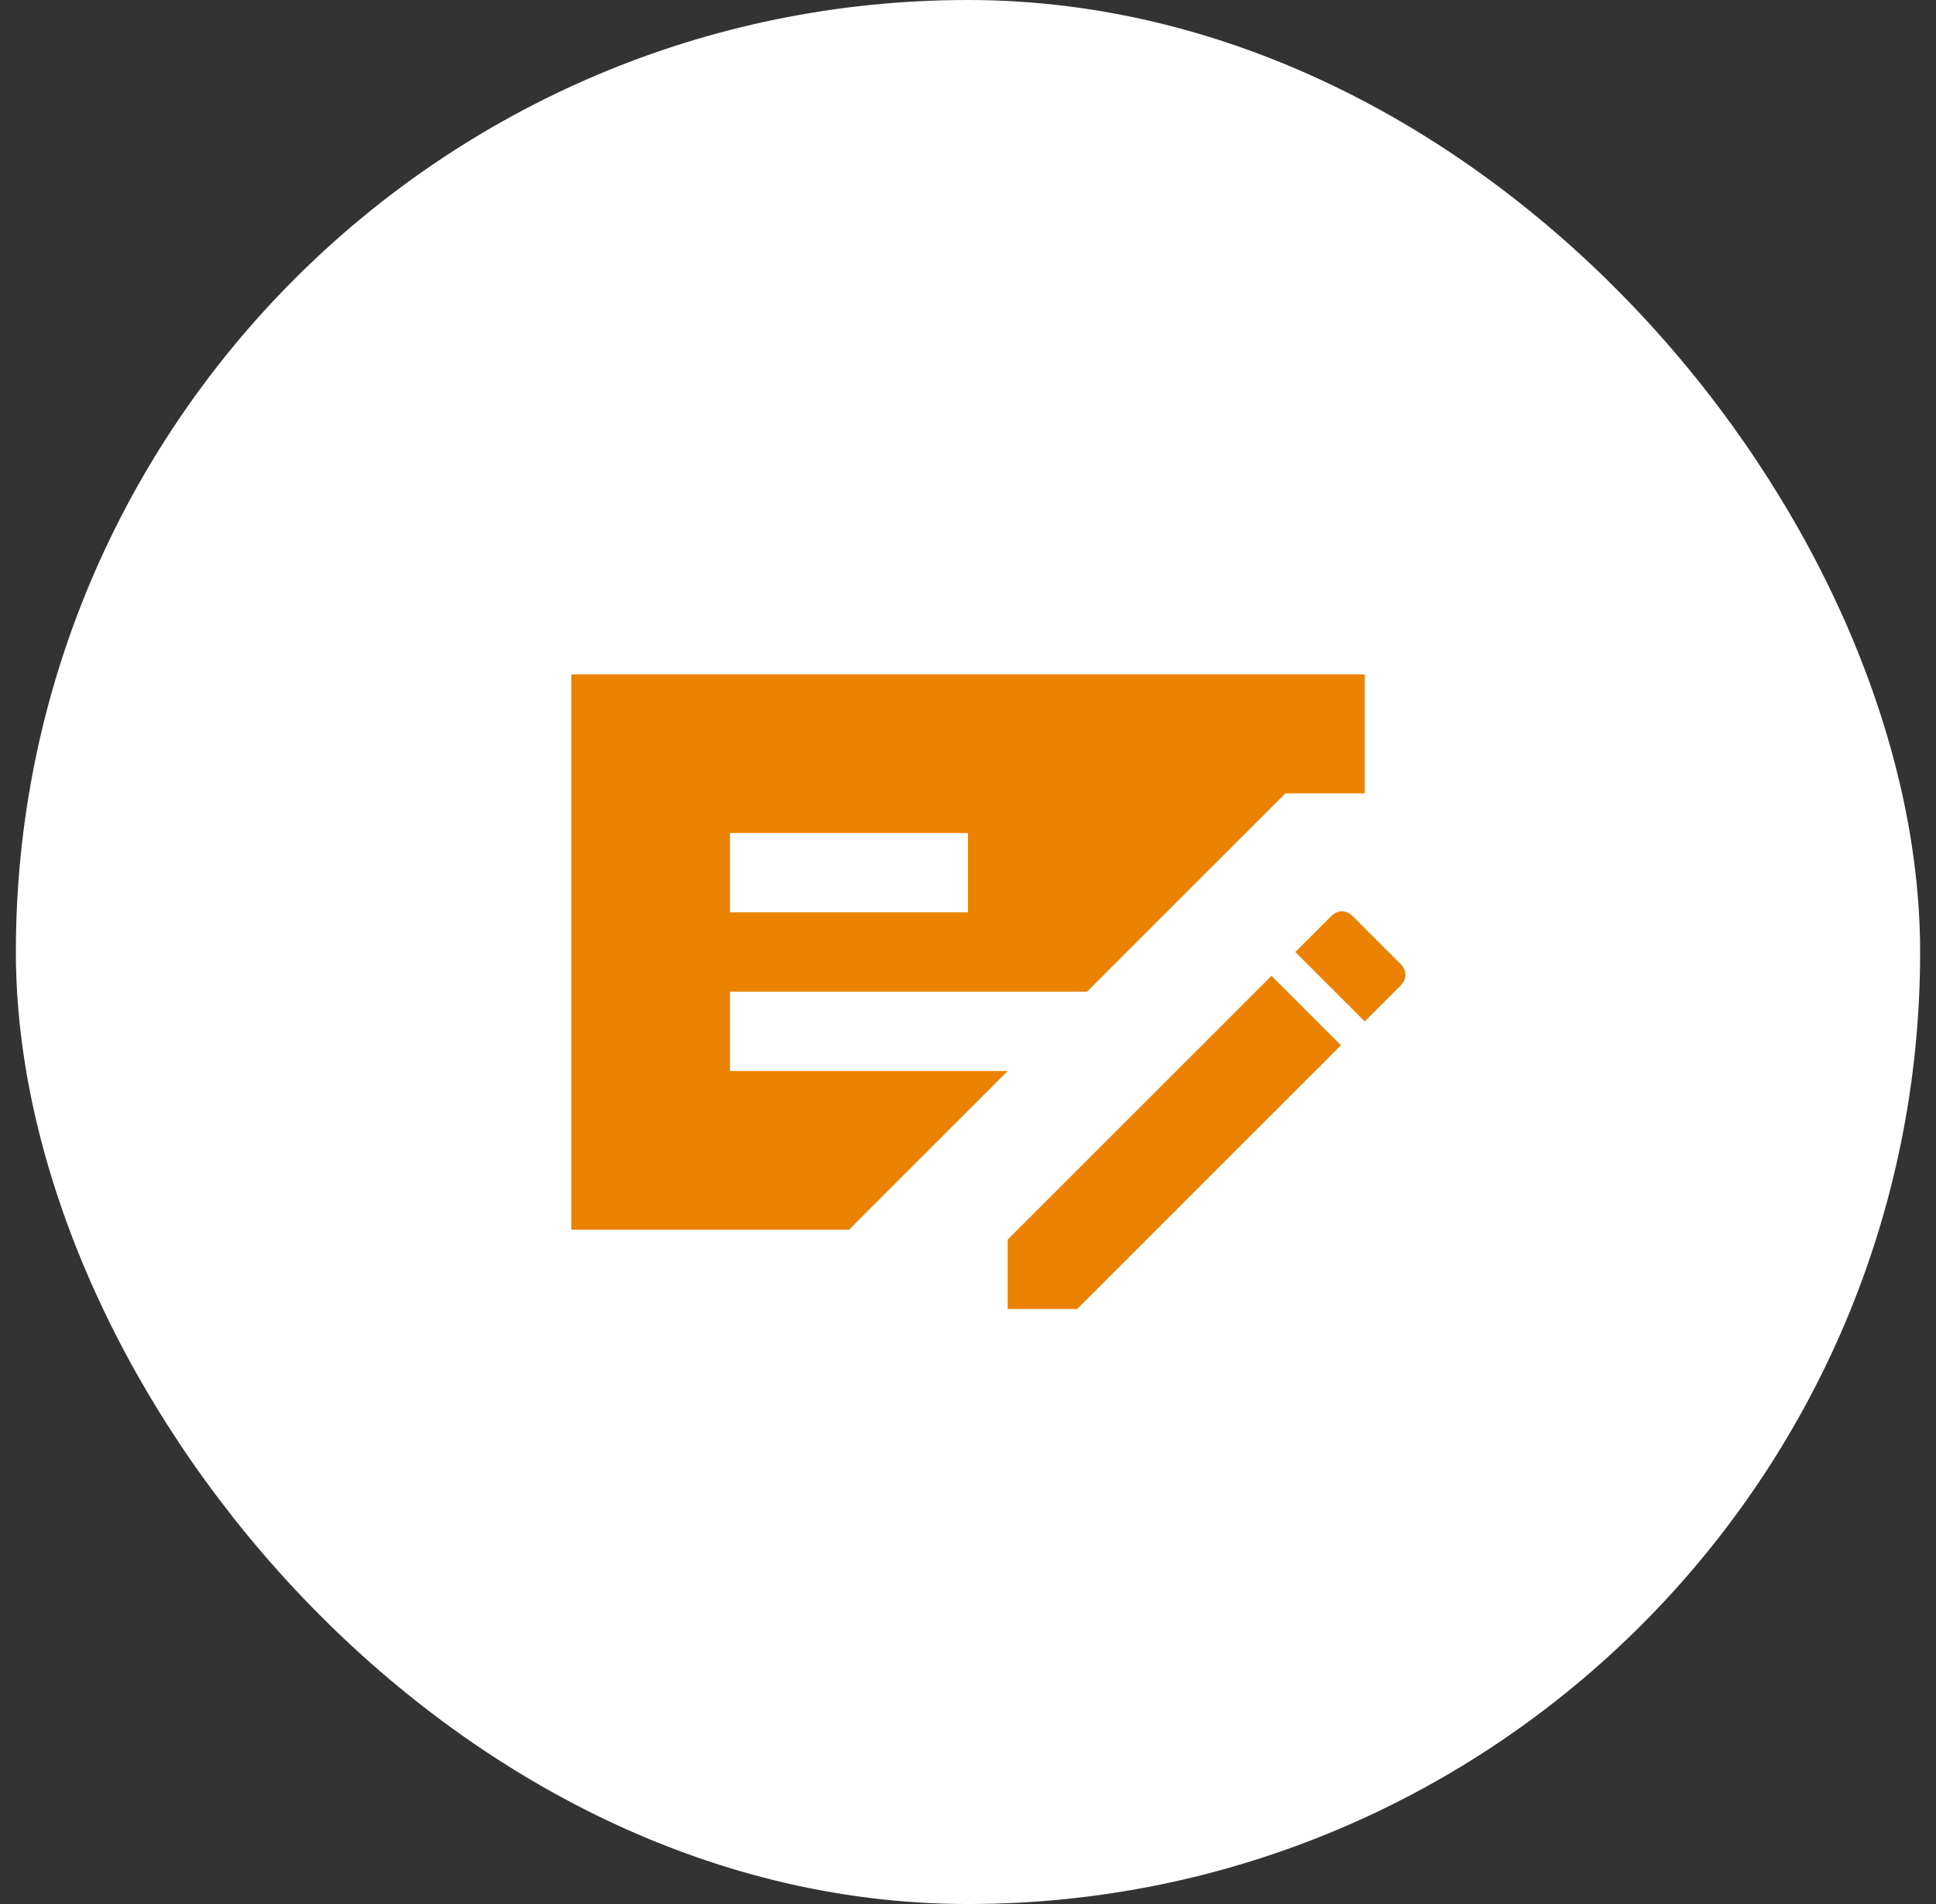 <svg width="61" height="60" viewBox="0 0 61 60" fill="none" xmlns="http://www.w3.org/2000/svg">
<rect x="0" y="0" width="61" height="60" fill="#333333" stroke="none"/>
<rect x="1.5" y="1" width="58" height="58" rx="29" fill="white"/>
<rect x="1.5" y="1" width="58" height="58" rx="29" stroke="white" stroke-width="2"/>
<mask id="mask0_13572_15003" style="mask-type:alpha" maskUnits="userSpaceOnUse" x="15" y="15" width="31" height="30">
<rect x="15.5" y="15" width="30" height="30" fill="#D9D9D9"/>
</mask>
<g mask="url(#mask0_13572_15003)">
<path d="M18 38.75V21.25H43V25H40.5L34.25 31.25H23V33.75H31.75L26.75 38.75H18ZM23 28.75H30.5V26.25H23V28.75ZM31.75 41.25V39.062L40.062 30.75L42.25 32.938L33.938 41.25H31.75ZM43 32.188L40.812 30L41.938 28.875C42.042 28.771 42.156 28.719 42.281 28.719C42.406 28.719 42.521 28.771 42.625 28.875L44.125 30.375C44.229 30.479 44.281 30.594 44.281 30.719C44.281 30.844 44.229 30.958 44.125 31.062L43 32.188Z" fill="#EB8100"/>
</g>
</svg>
